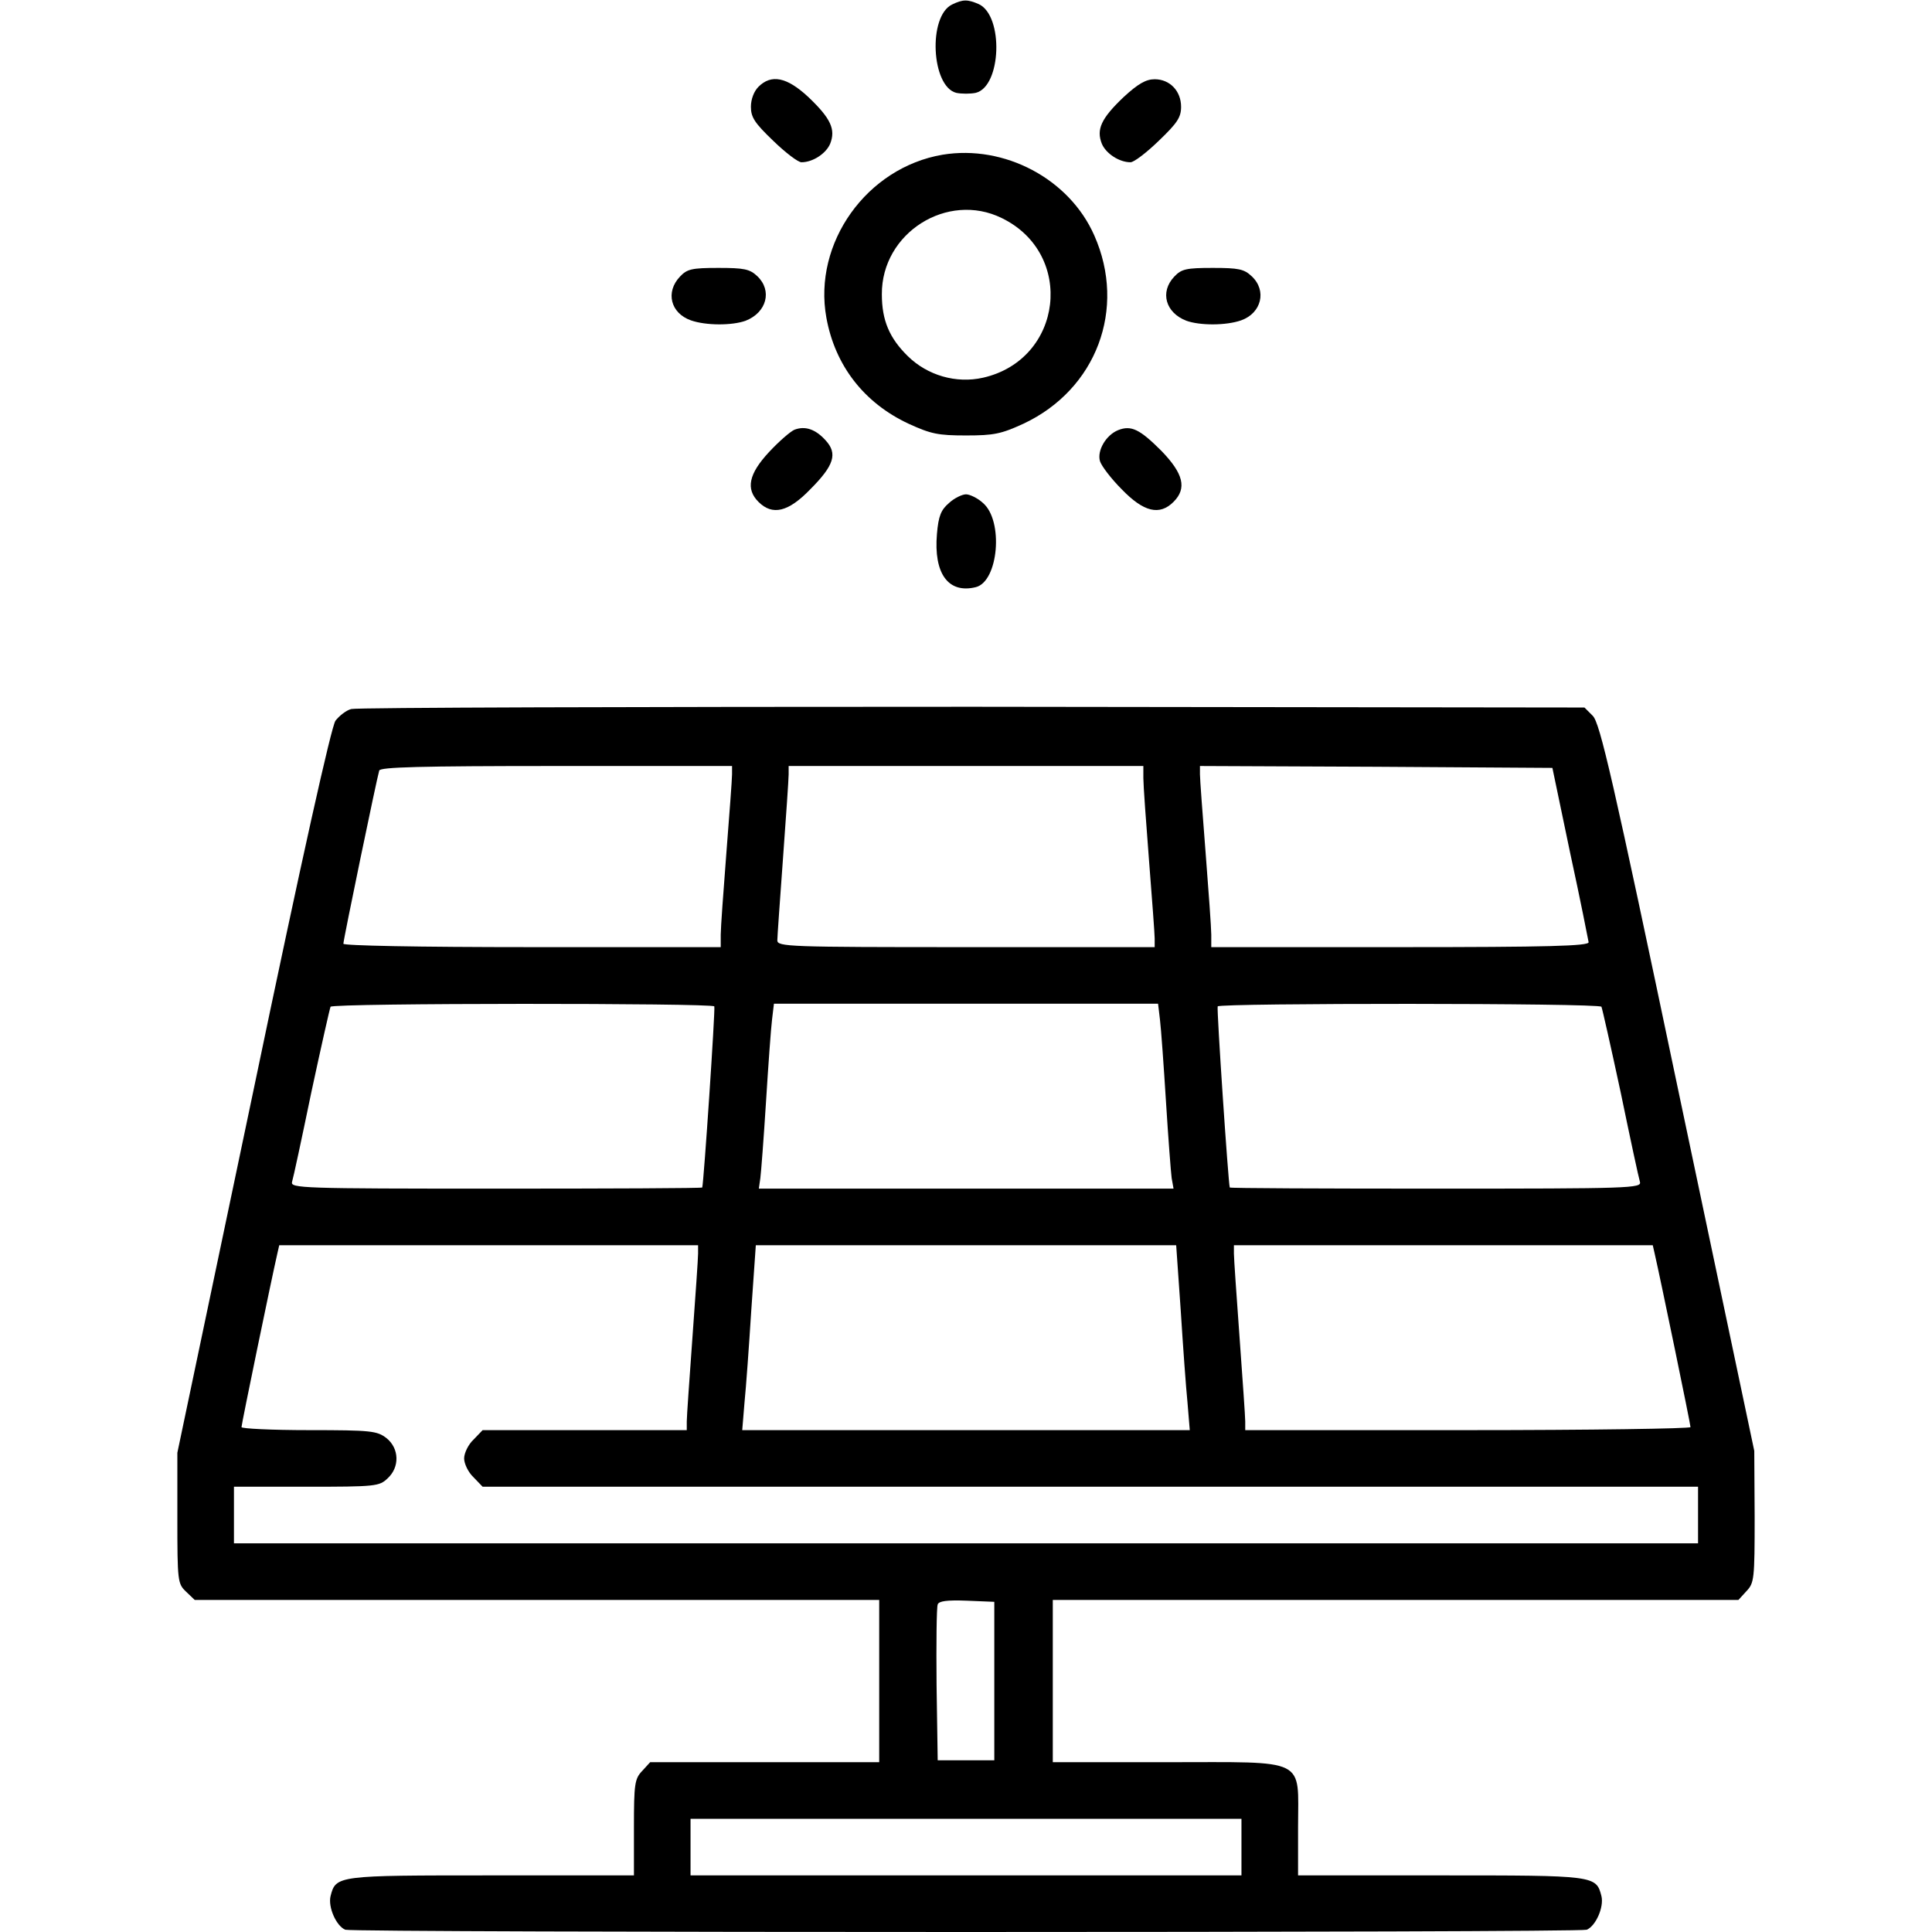 <?xml version="1.0" standalone="no"?>
<!DOCTYPE svg PUBLIC "-//W3C//DTD SVG 20010904//EN"
 "http://www.w3.org/TR/2001/REC-SVG-20010904/DTD/svg10.dtd">
<svg version="1.0" xmlns="http://www.w3.org/2000/svg"
 width="512pt" height="512pt" viewBox="0 0 512 512"
 preserveAspectRatio="xMidYMid meet">

<g transform="translate(0,512) scale(0.1,-0.1)"
fill="#000000" stroke="none">
<path d="M2523 5108 c-64 -31 -55 -217 11 -234 14 -3 38 -3 52 0 68 17 74 204
8 235 -30 13 -42 13 -71 -1z"/>
<path d="M2010 4890 c-12 -12 -20 -33 -20 -53 0 -28 10 -43 59 -90 33 -32 66
-57 75 -57 30 0 65 23 76 49 15 38 2 67 -58 124 -57 53 -98 61 -132 27z"/>
<path d="M2978 4863 c-60 -57 -73 -86 -58 -124 11 -26 46 -49 76 -49 9 0 42
25 75 57 49 47 59 62 59 90 0 42 -30 73 -70 73 -23 0 -44 -12 -82 -47z"/>
<path d="M2498 4710 c-201 -34 -344 -234 -308 -432 23 -127 100 -226 218 -281
59 -27 78 -31 152 -31 74 0 93 4 152 31 194 91 274 305 188 499 -66 150 -238
241 -402 214z m157 -168 c195 -95 162 -375 -50 -423 -71 -16 -147 6 -199 57
-49 48 -69 95 -69 164 -1 163 174 273 318 202z"/>
<path d="M1802 4387 c-39 -41 -25 -97 29 -116 40 -14 109 -14 145 -1 56 22 71
80 31 118 -20 19 -35 22 -103 22 -71 0 -83 -3 -102 -23z"/>
<path d="M3112 4387 c-39 -41 -23 -96 32 -117 36 -13 105 -13 145 1 54 19 69
79 28 117 -20 19 -35 22 -103 22 -71 0 -83 -3 -102 -23z"/>
<path d="M2105 3981 c-11 -5 -41 -31 -67 -59 -54 -58 -62 -98 -28 -132 37 -37
79 -27 137 33 64 64 73 95 41 130 -27 30 -55 39 -83 28z"/>
<path d="M2963 3980 c-32 -13 -56 -54 -48 -82 4 -13 30 -47 58 -75 58 -60 100
-70 137 -33 36 36 26 75 -32 135 -57 57 -80 69 -115 55z"/>
<path d="M2515 3787 c-21 -18 -28 -34 -32 -82 -9 -105 30 -159 103 -141 60 15
74 176 19 223 -14 13 -35 23 -45 23 -10 0 -31 -10 -45 -23z"/>
<path d="M931 3241 c-13 -3 -32 -18 -42 -31 -11 -16 -87 -355 -218 -983 l-201
-957 0 -173 c0 -168 1 -174 23 -195 l23 -22 907 0 907 0 0 -215 0 -215 -303 0
-304 0 -21 -23 c-20 -21 -22 -34 -22 -150 l0 -127 -378 0 c-409 0 -412 0 -426
-55 -7 -29 15 -79 39 -89 22 -8 3268 -8 3290 0 24 10 46 60 39 89 -14 55 -17
55 -426 55 l-378 0 0 128 c0 186 29 172 -348 172 l-302 0 0 215 0 215 908 0
909 0 21 23 c21 22 22 32 22 198 l-1 174 -203 963 c-172 820 -206 966 -225
985 l-22 22 -1622 2 c-892 0 -1633 -2 -1646 -6z m1009 -173 c0 -13 -7 -106
-15 -208 -8 -102 -15 -200 -15 -217 l0 -33 -500 0 c-308 0 -500 4 -500 9 0 11
89 440 95 459 3 9 106 12 470 12 l465 0 0 -22z m1090 -10 c0 -18 7 -116 15
-218 8 -102 15 -195 15 -207 l0 -23 -500 0 c-470 0 -500 1 -500 18 0 9 7 107
15 217 8 110 15 210 15 223 l0 22 470 0 470 0 0 -32z m1131 -198 c27 -124 48
-231 49 -237 0 -10 -106 -13 -500 -13 l-500 0 0 33 c0 17 -7 115 -15 217 -8
102 -15 195 -15 208 l0 22 467 -2 467 -3 47 -225z m-2268 -407 c3 -6 -28 -468
-32 -480 -1 -2 -247 -3 -547 -3 -515 0 -545 1 -540 18 3 9 26 116 51 237 26
121 49 223 51 227 7 10 1012 10 1017 1z m1181 -35 c3 -24 10 -122 16 -218 6
-96 13 -187 15 -202 l5 -28 -550 0 -549 0 4 28 c2 15 9 106 15 202 6 96 13
194 16 218 l5 42 509 0 509 0 5 -42z m1170 34 c2 -4 25 -106 51 -227 25 -121
48 -228 51 -237 5 -17 -25 -18 -540 -18 -300 0 -546 1 -547 3 -4 12 -35 474
-32 480 5 9 1010 9 1017 -1z m-2394 -654 c0 -13 -7 -113 -15 -223 -8 -110 -15
-210 -15 -222 l0 -23 -270 0 -271 0 -24 -25 c-14 -13 -25 -36 -25 -50 0 -14
11 -37 25 -50 l24 -25 1611 0 1610 0 0 -75 0 -75 -1940 0 -1940 0 0 75 0 75
192 0 c183 0 193 1 215 22 33 30 31 80 -3 107 -25 19 -40 21 -205 21 -99 0
-179 4 -179 8 0 8 80 395 95 460 l5 22 555 0 555 0 0 -22z m1279 -150 c6 -95
14 -206 18 -245 l6 -73 -593 0 -593 0 6 73 c4 39 12 150 18 245 l12 172 557 0
557 0 12 -172z m1256 150 c15 -65 95 -452 95 -460 0 -4 -265 -8 -590 -8 l-590
0 0 23 c0 12 -7 112 -15 222 -8 110 -15 210 -15 223 l0 22 555 0 555 0 5 -22z
m-1750 -1133 l0 -210 -75 0 -75 0 -3 200 c-1 110 0 205 3 213 3 9 24 12 77 10
l73 -3 0 -210z m655 -440 l0 -75 -730 0 -730 0 0 75 0 75 730 0 730 0 0 -75z"/>
</g>
</svg>
